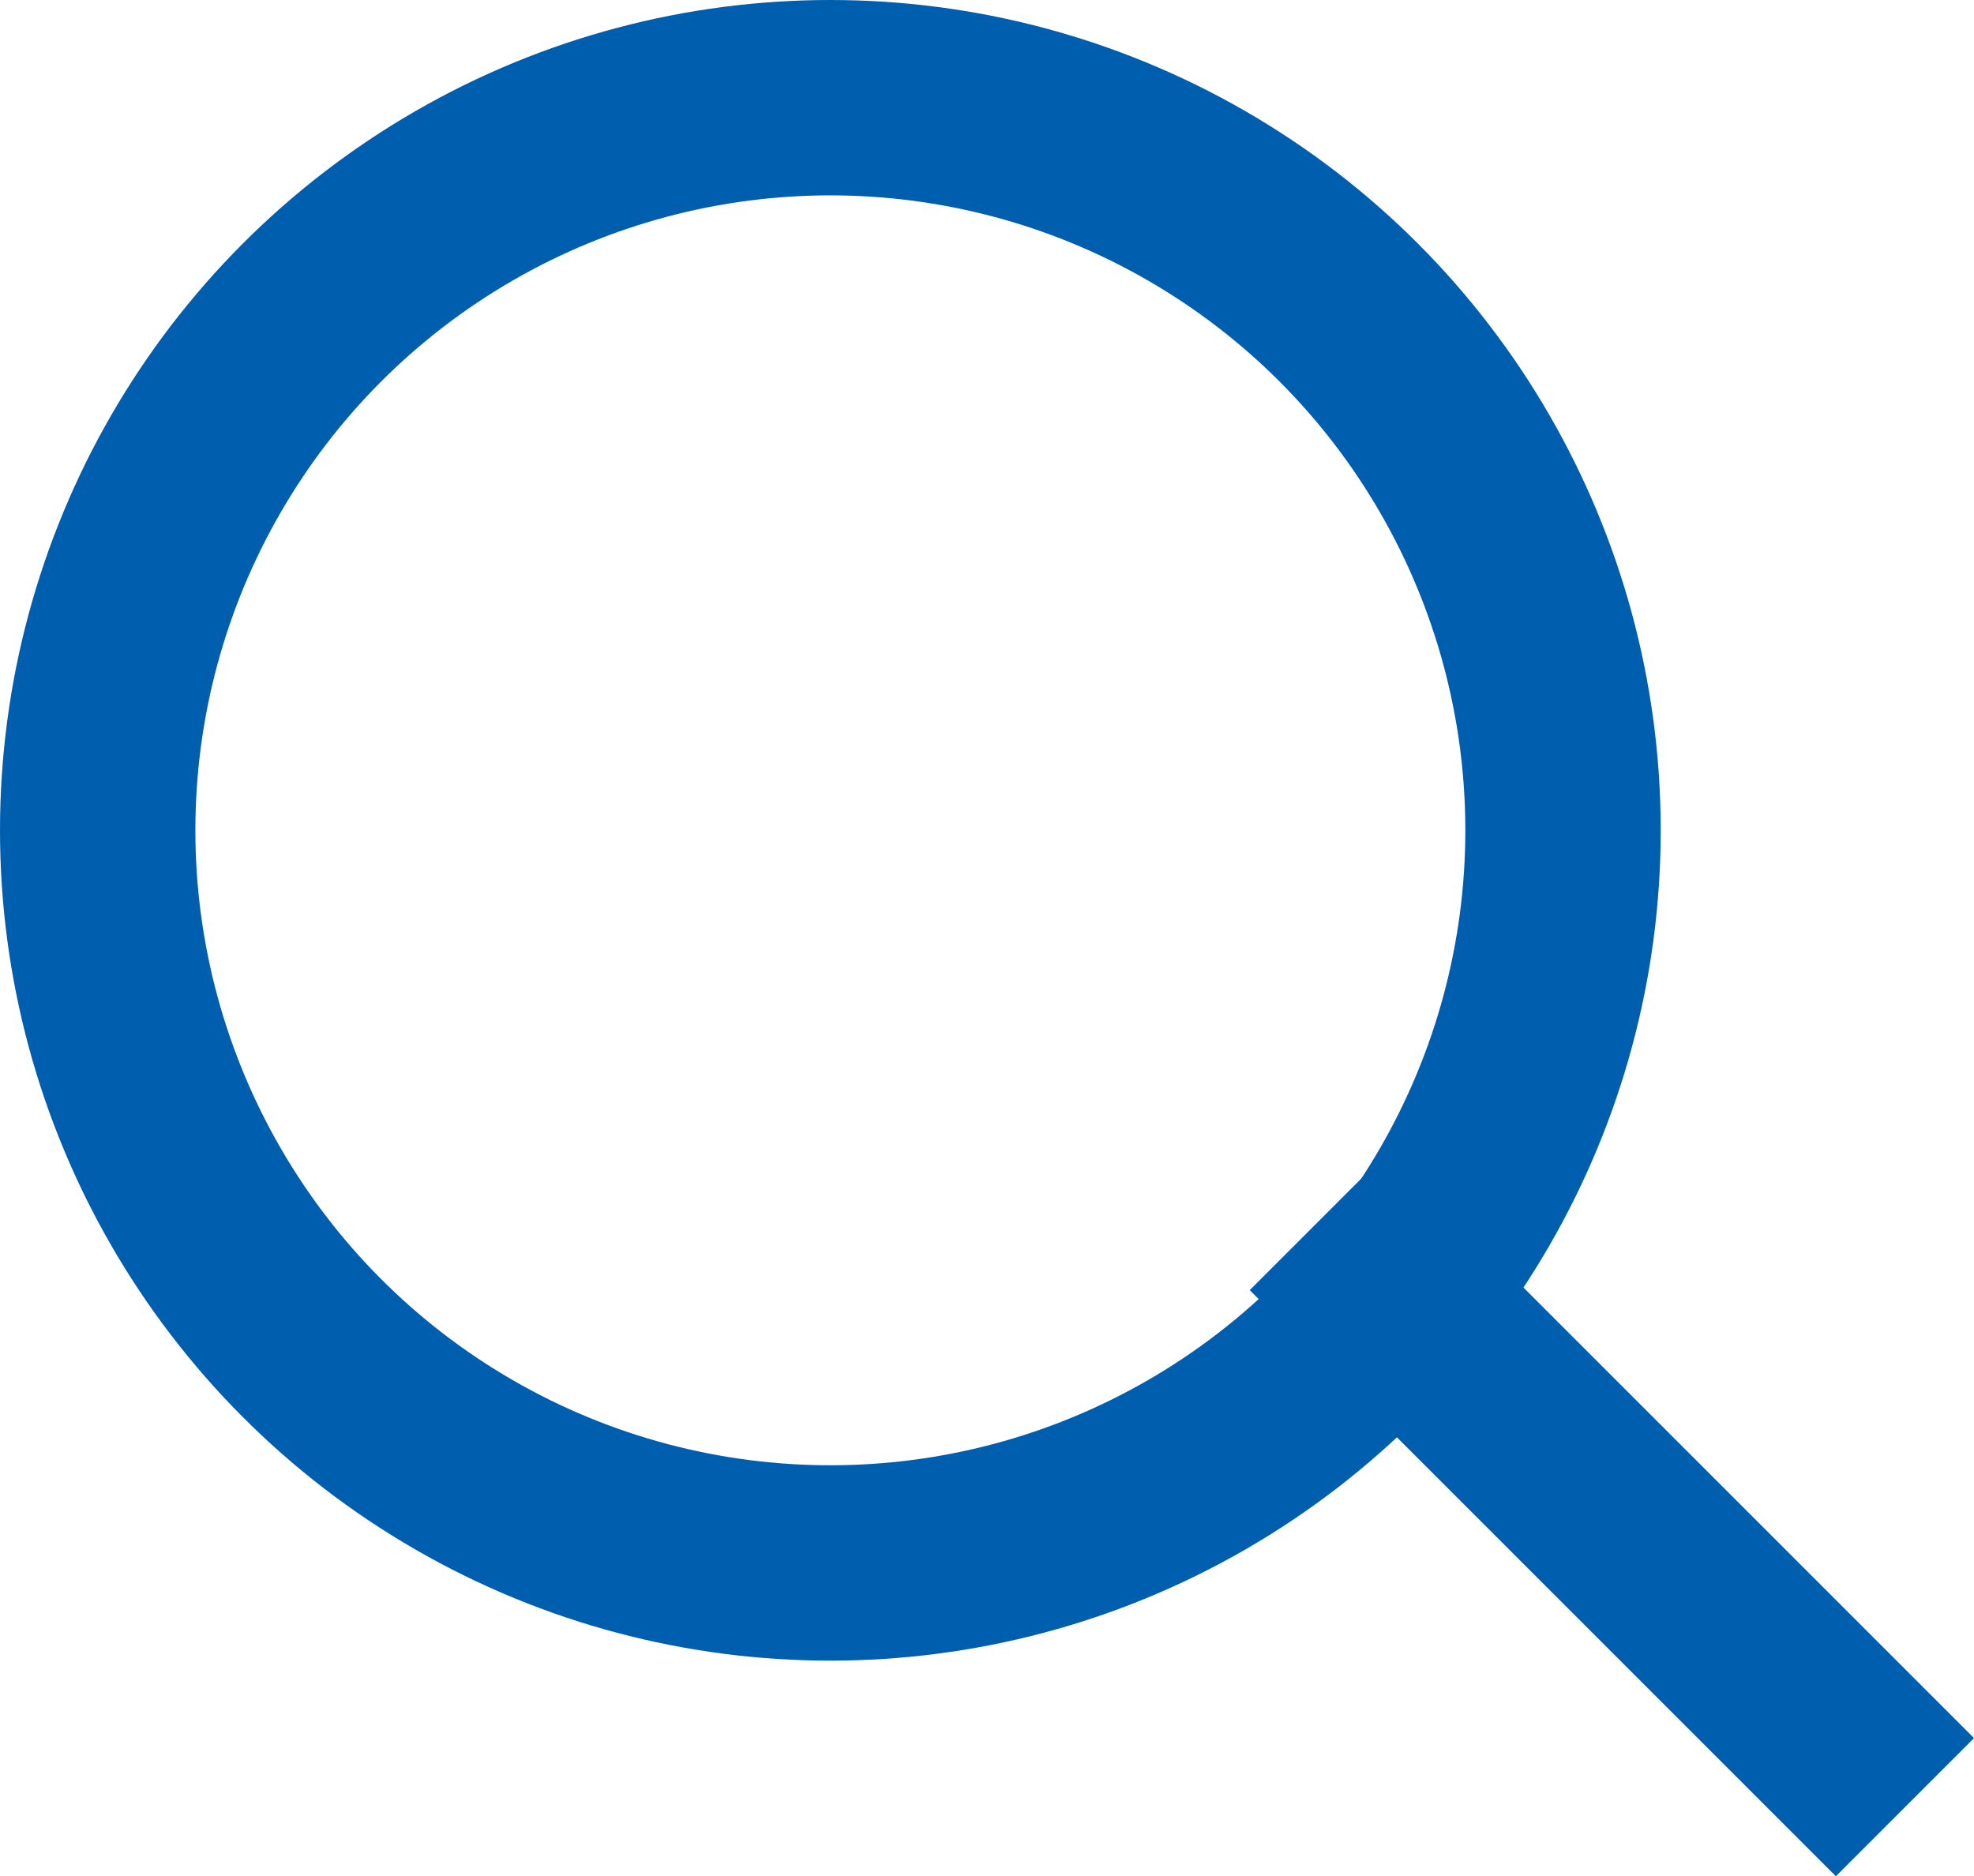 <svg xmlns="http://www.w3.org/2000/svg" width="20.207" height="19.207" viewBox="0 0 20.207 19.207">
  <g id="ico_search" transform="translate(-426 -2716.25)">
    <g id="楕円形_17" data-name="楕円形 17" transform="translate(426 2716.25)" fill="none" stroke="#005eae" stroke-width="2">
      <circle cx="8.5" cy="8.5" r="8.5" stroke="none"/>
      <circle cx="8.5" cy="8.5" r="7.5" fill="none"/>
    </g>
    <line id="線_96" data-name="線 96" x1="6" y1="6" transform="translate(439.5 2728.75)" fill="none" stroke="#005eae" stroke-width="2"/>
  </g>
</svg>
